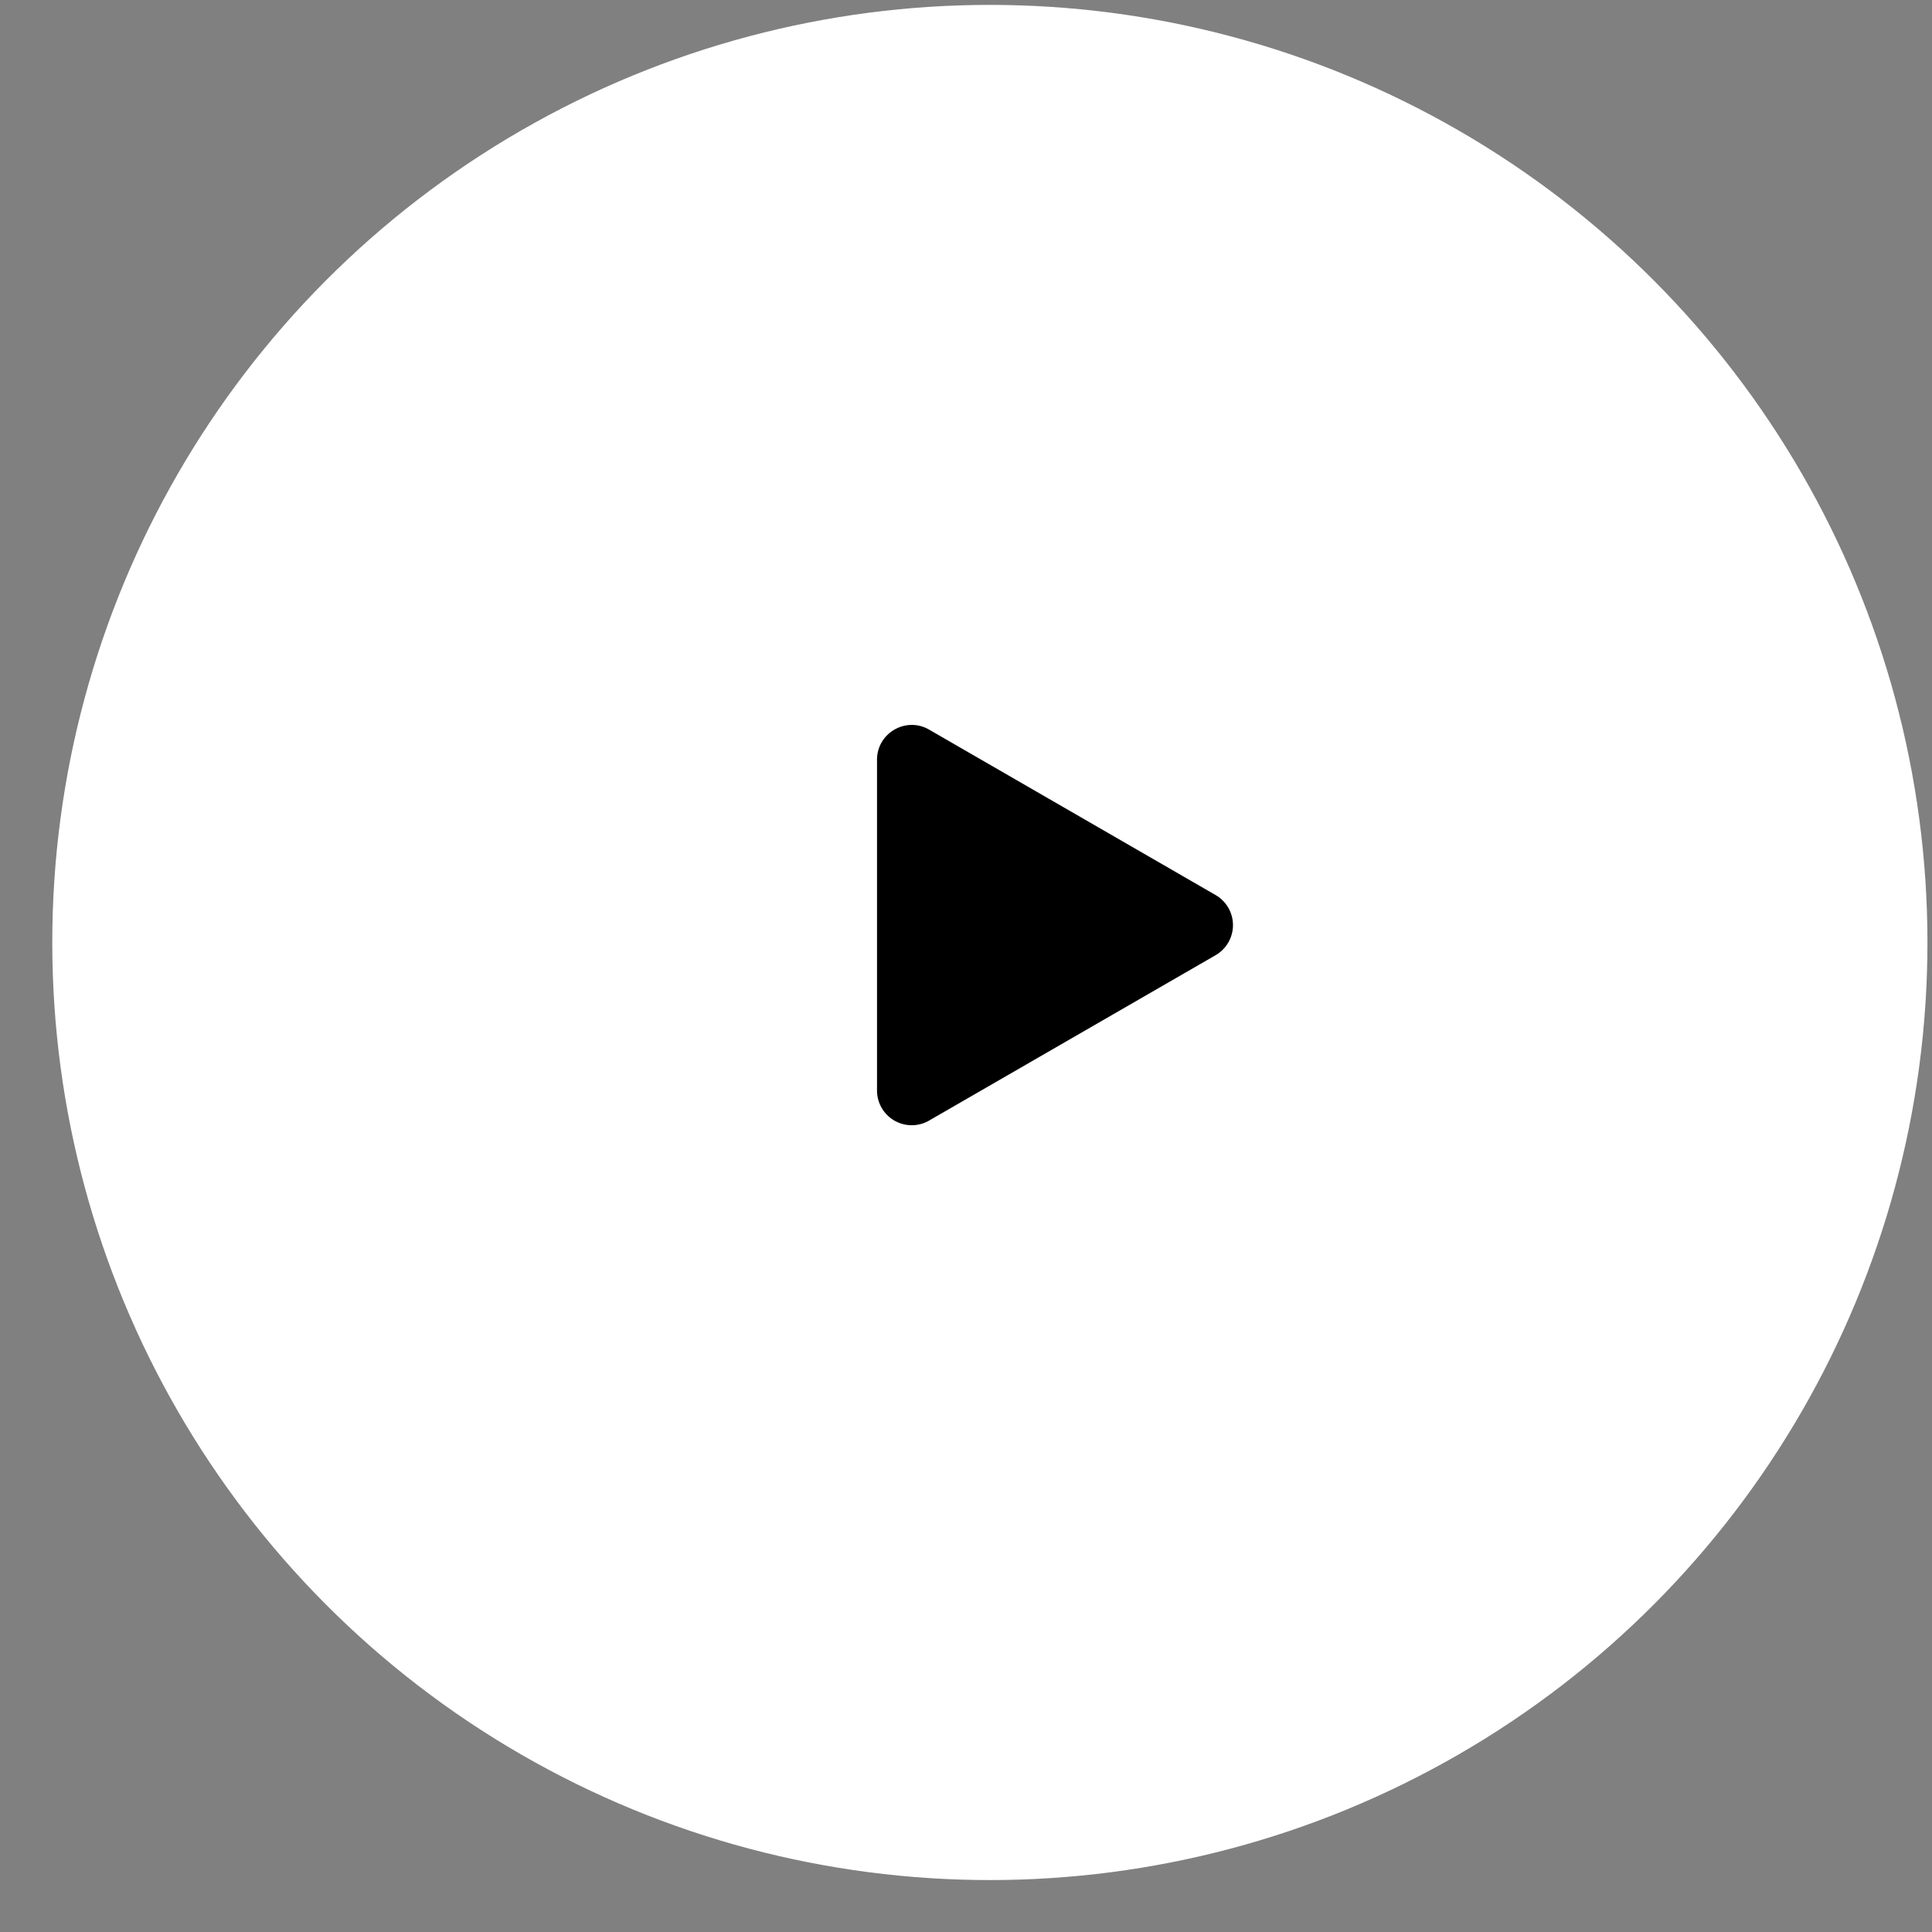 <svg xmlns="http://www.w3.org/2000/svg" width="34" height="34" fill="none" viewBox="0 0 34 34"><rect x="0" y="0" width="34" height="34" fill="#808080" stroke="none"/><circle cx="17.42" cy="16.586" r="16.5" fill="#fff"/><path fill="#000" d="M21.392 15.751a.611.611 0 0 1 0 1.059l-5.041 2.91a.611.611 0 0 1-.917-.529V13.37c0-.47.51-.765.917-.53l5.041 2.911Z"/></svg>
